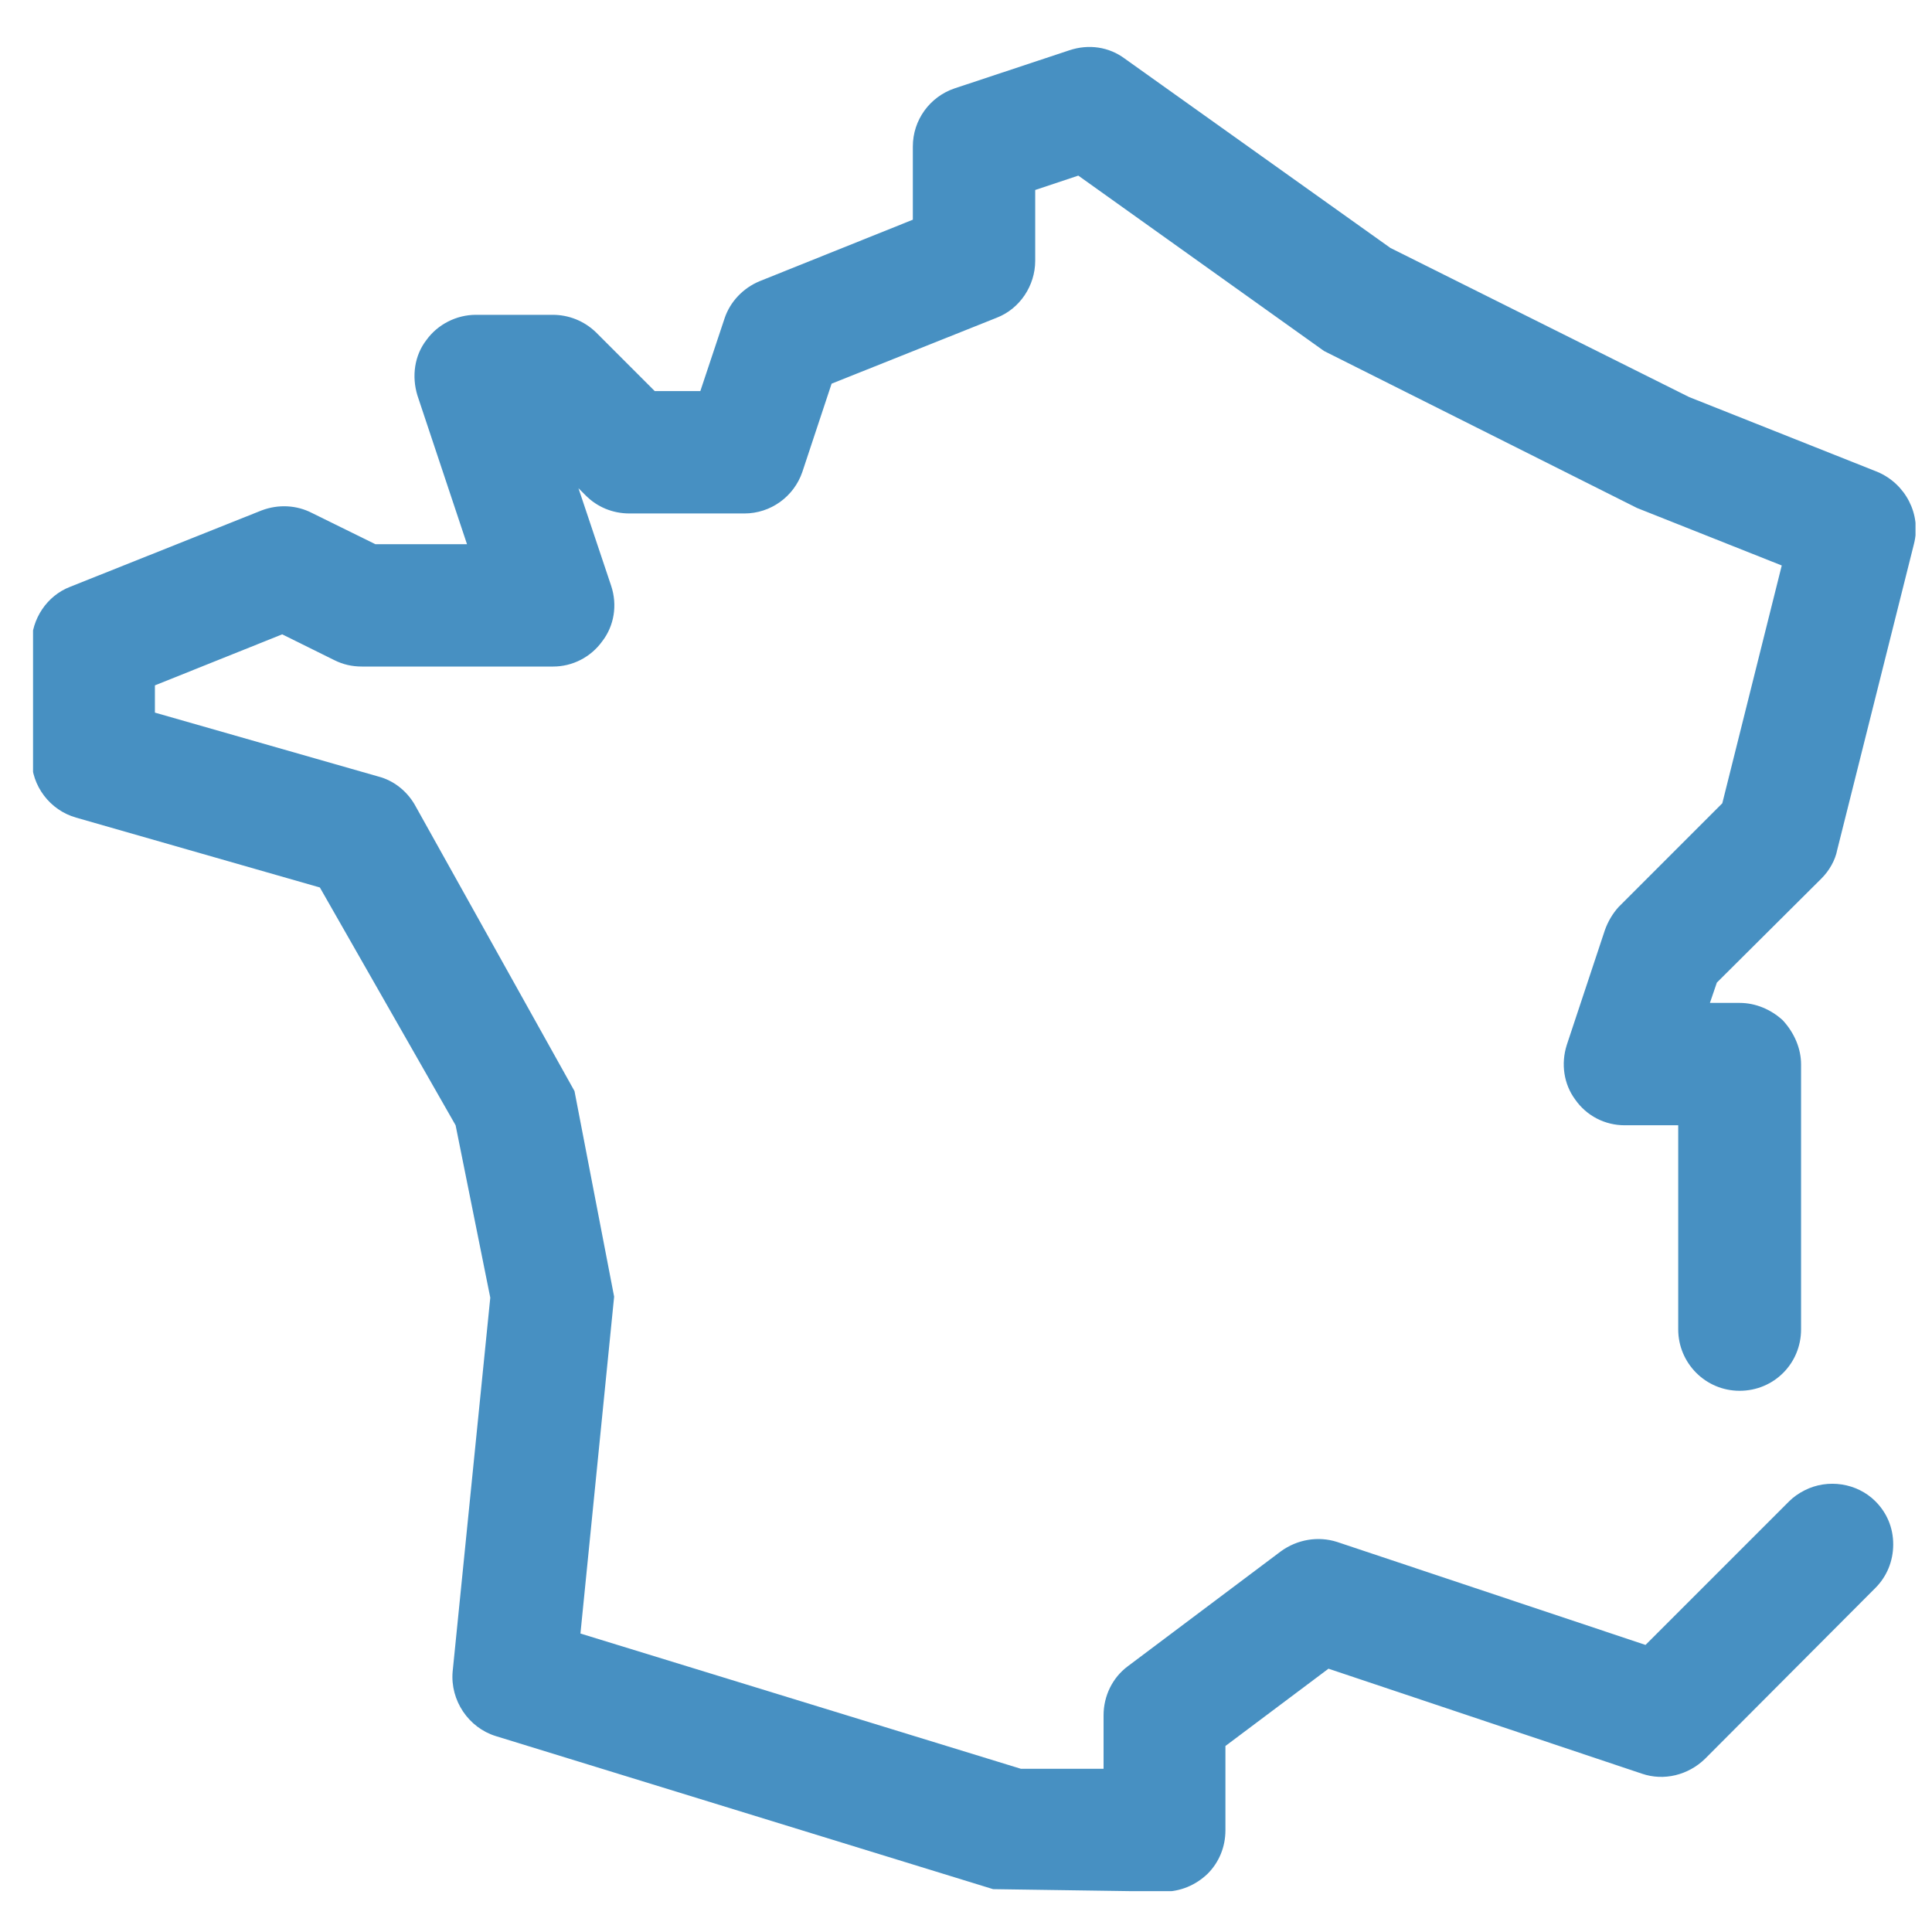 <svg width="39" height="39" viewBox="0 0 39 39" fill="none" xmlns="http://www.w3.org/2000/svg">
<g id="Mode_Isolation" clip-path="url(#clip0_3410_2417)">
<path id="Vector" d="M36.767 17.735C36.927 17.575 37.047 17.365 37.087 17.155L38.637 10.975C38.787 10.385 38.467 9.765 37.897 9.525L34.097 8.015L28.067 5.005L22.707 1.185C22.387 0.945 21.977 0.885 21.587 1.015L19.267 1.785C18.767 1.955 18.427 2.425 18.427 2.955V4.435L15.337 5.675C14.997 5.815 14.737 6.095 14.627 6.425L14.137 7.895H13.217L12.027 6.705C11.787 6.475 11.477 6.355 11.157 6.355H9.607C9.217 6.355 8.837 6.545 8.607 6.865C8.367 7.175 8.307 7.595 8.427 7.985L9.427 10.985H7.577L6.297 10.355C5.987 10.195 5.617 10.175 5.277 10.305L1.417 11.845C0.947 12.025 0.637 12.495 0.637 12.995V15.315C0.637 15.865 1.007 16.355 1.537 16.505L6.457 17.915L9.197 22.715L9.897 26.195L9.137 33.745C9.087 34.325 9.457 34.875 10.007 35.045L20.047 38.135L23.497 38.185C23.827 38.185 24.137 38.055 24.377 37.825C24.607 37.595 24.737 37.285 24.737 36.945V35.245L26.817 33.685L33.147 35.805C33.587 35.955 34.077 35.835 34.417 35.505L37.857 32.055C38.087 31.825 38.217 31.515 38.217 31.175C38.217 30.835 38.087 30.535 37.857 30.305C37.487 29.935 36.897 29.845 36.427 30.085C36.307 30.145 36.197 30.225 36.117 30.305L33.217 33.205L26.987 31.125C26.607 31.005 26.187 31.075 25.857 31.315L22.767 33.635C22.457 33.865 22.277 34.235 22.277 34.625V35.705H20.607L11.717 32.975L12.397 26.175L11.597 22.025L8.367 16.235C8.207 15.965 7.947 15.755 7.637 15.675L3.127 14.385V13.835L5.697 12.805L6.747 13.325C6.927 13.415 7.107 13.455 7.307 13.455H11.167C11.557 13.455 11.927 13.265 12.157 12.945C12.397 12.635 12.467 12.215 12.337 11.825L11.677 9.855L11.827 10.005C12.057 10.235 12.367 10.365 12.707 10.365H15.027C15.557 10.365 16.027 10.025 16.197 9.525L16.787 7.745L20.117 6.415C20.587 6.235 20.897 5.765 20.897 5.265V3.835L21.767 3.545L26.727 7.085L33.047 10.255L35.967 11.415L34.767 16.215L32.677 18.305C32.557 18.435 32.457 18.605 32.397 18.775L31.627 21.095C31.507 21.475 31.567 21.885 31.797 22.195C32.027 22.525 32.397 22.715 32.797 22.715H33.877V26.835C33.877 27.515 34.427 28.075 35.117 28.075C35.807 28.075 36.357 27.525 36.357 26.835V21.485C36.357 21.175 36.227 20.855 35.987 20.595C35.747 20.375 35.437 20.245 35.117 20.245H34.517L34.657 19.835L36.777 17.725L36.767 17.735Z" fill="#4790C2"/>
</g>
<defs>
<clipPath id="clip0_3410_2417">
<rect width="38" height="37.23" fill="white" transform="translate(0.667 0.945)"/>
</clipPath>
</defs>
</svg>

